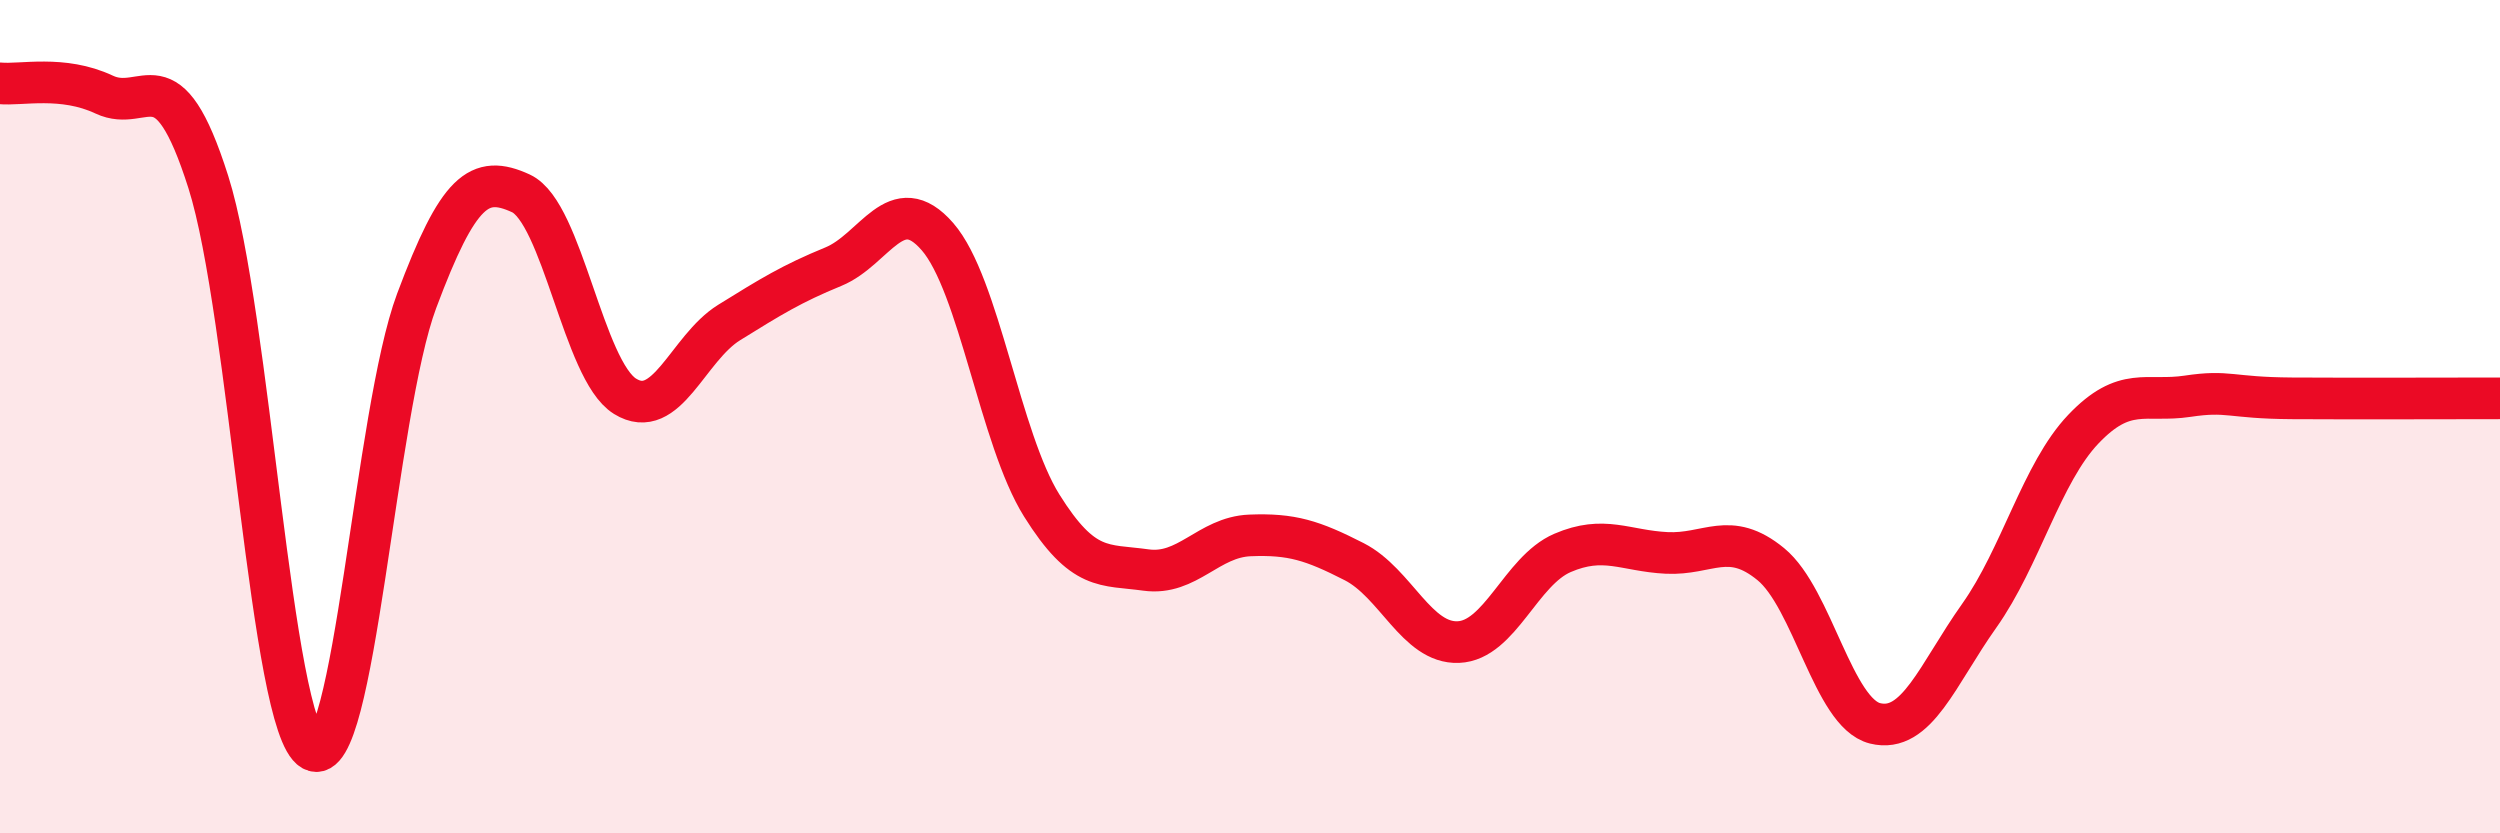 
    <svg width="60" height="20" viewBox="0 0 60 20" xmlns="http://www.w3.org/2000/svg">
      <path
        d="M 0,2 C 0.5,2.05 1.5,1.8 2.5,2.27 C 3.5,2.74 4,1.22 5,4.37 C 6,7.52 6.5,17.43 7.5,18 C 8.5,18.57 9,9.89 10,7.22 C 11,4.55 11.5,4.18 12.5,4.64 C 13.5,5.1 14,8.89 15,9.51 C 16,10.13 16.5,8.36 17.5,7.74 C 18.5,7.12 19,6.81 20,6.4 C 21,5.99 21.5,4.53 22.5,5.68 C 23.5,6.83 24,10.53 25,12.13 C 26,13.73 26.5,13.54 27.5,13.68 C 28.5,13.82 29,12.89 30,12.85 C 31,12.81 31.5,12.97 32.5,13.48 C 33.5,13.99 34,15.45 35,15.41 C 36,15.37 36.5,13.7 37.5,13.27 C 38.5,12.84 39,13.22 40,13.27 C 41,13.32 41.5,12.72 42.5,13.54 C 43.5,14.36 44,17.11 45,17.36 C 46,17.61 46.5,16.19 47.5,14.78 C 48.5,13.37 49,11.35 50,10.3 C 51,9.25 51.5,9.66 52.5,9.51 C 53.5,9.36 53.5,9.55 55,9.56 C 56.5,9.57 59,9.56 60,9.56L60 20L0 20Z"
        fill="#EB0A25"
        opacity="0.1"
        stroke-linecap="round"
        stroke-linejoin="round"
      />
      <path
        d="M 0,2 C 0.5,2.05 1.5,1.8 2.5,2.27 C 3.5,2.74 4,1.22 5,4.37 C 6,7.52 6.5,17.43 7.5,18 C 8.5,18.57 9,9.89 10,7.22 C 11,4.55 11.5,4.18 12.5,4.64 C 13.5,5.1 14,8.89 15,9.51 C 16,10.13 16.5,8.36 17.5,7.74 C 18.5,7.12 19,6.81 20,6.4 C 21,5.99 21.5,4.53 22.5,5.68 C 23.5,6.83 24,10.53 25,12.13 C 26,13.73 26.5,13.54 27.5,13.68 C 28.5,13.82 29,12.89 30,12.85 C 31,12.81 31.5,12.97 32.5,13.48 C 33.5,13.99 34,15.45 35,15.41 C 36,15.37 36.5,13.7 37.5,13.27 C 38.5,12.84 39,13.22 40,13.27 C 41,13.32 41.5,12.72 42.5,13.54 C 43.5,14.36 44,17.11 45,17.36 C 46,17.61 46.5,16.19 47.5,14.78 C 48.5,13.37 49,11.35 50,10.3 C 51,9.25 51.5,9.66 52.5,9.51 C 53.5,9.36 53.5,9.55 55,9.56 C 56.5,9.57 59,9.56 60,9.56"
        stroke="#EB0A25"
        stroke-width="1"
        fill="none"
        stroke-linecap="round"
        stroke-linejoin="round"
      />
    </svg>
  